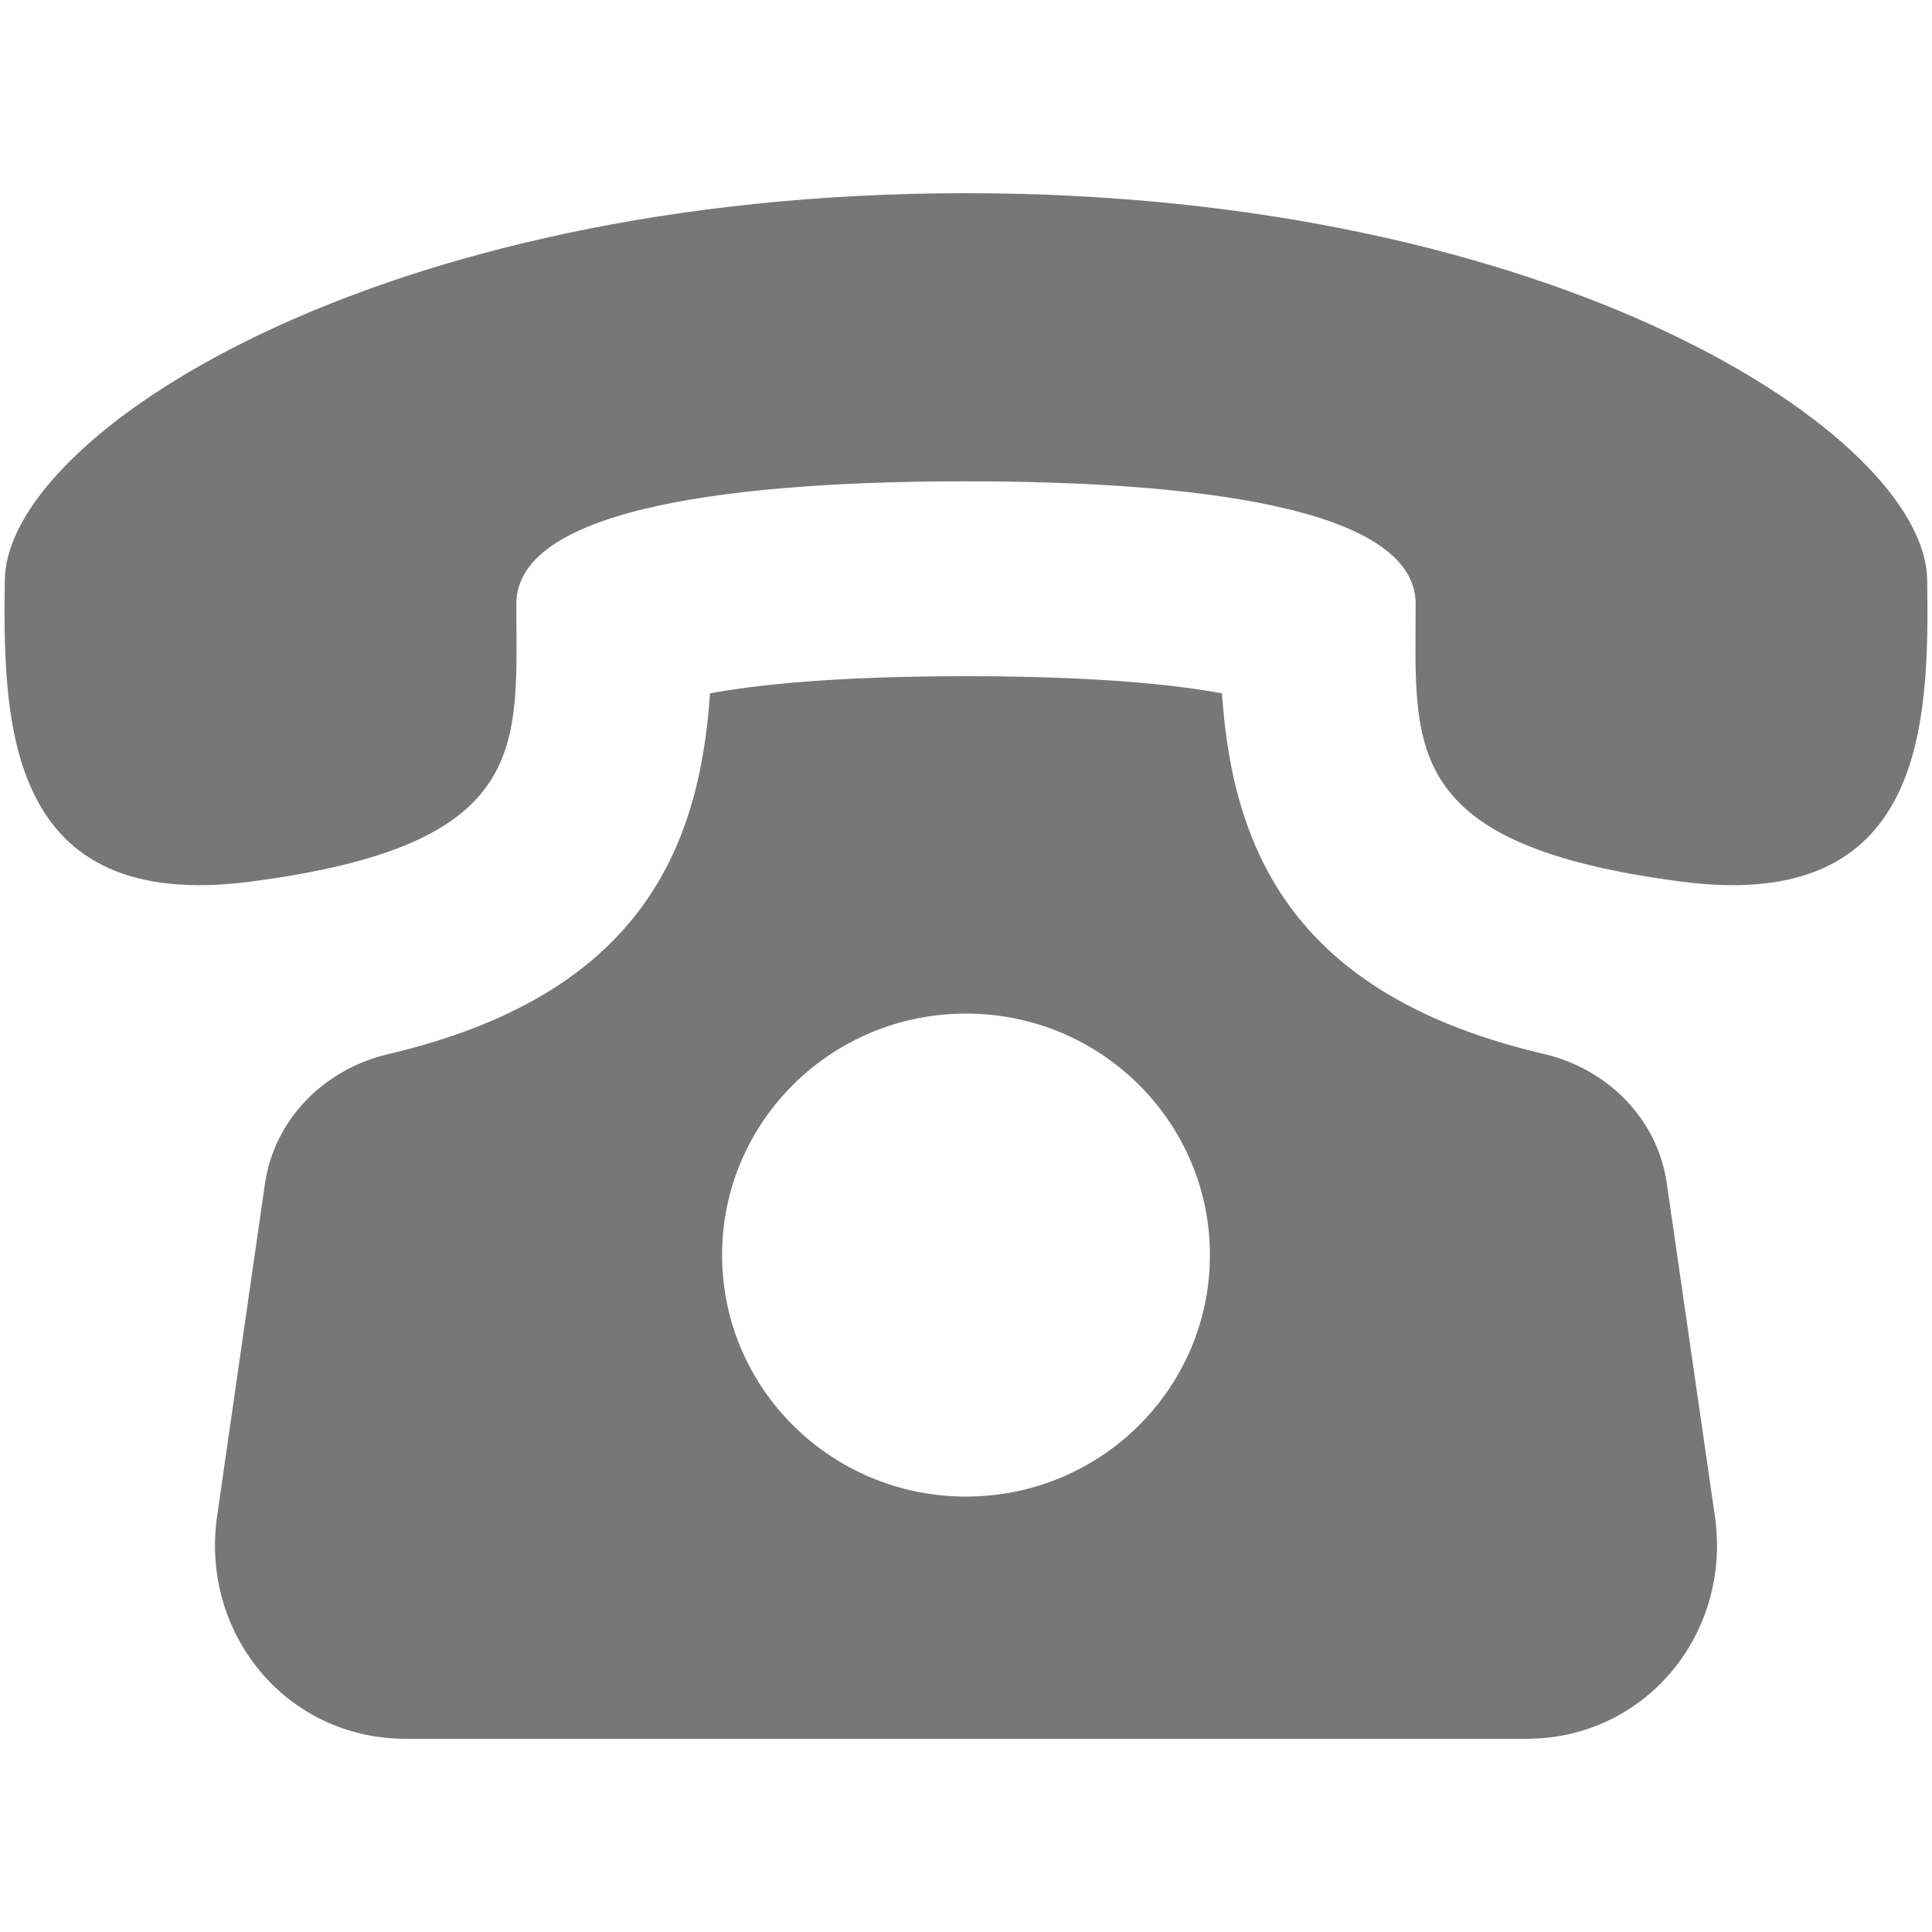 <?xml version="1.0" encoding="UTF-8"?>
<svg xmlns="http://www.w3.org/2000/svg" xml:space="preserve" style="enable-background:new 0 0 800 800" viewBox="0 0 800 800">
  <path d="M690.2 490.1c-3.8-26.7-24.4-47.5-51-53.7-103-24.1-128.8-83.5-133.2-149.3-18.3-3.4-50.8-7.1-106-7.1s-87.7 3.7-106 7.1c-4.4 65.8-30.2 125.2-133.3 149.4-26.5 6.2-47.1 27-51 53.7L89.9 627.8c-7 48.5 28.6 92.2 78.1 92.2h464c49.5 0 85.1-43.7 78.1-92.2l-19.9-137.7zM400 619.7c-55.8 0-101-44.8-101-100s45.2-100 101-100 101 44.8 101 100-45.2 100-101 100zM798 240c-1-60-153.7-160-398-160C155.6 80 2.9 180 2 240s.8 138.1 101.4 125.1c117.6-15.2 110.4-56.3 110.4-115 0-41 95.7-50.8 186.2-50.8s186.2 9.9 186.2 50.8c0 58.7-7.2 99.8 110.4 115C797.1 378.1 798.9 300 798 240z" style="fill:#777"></path>
</svg>
